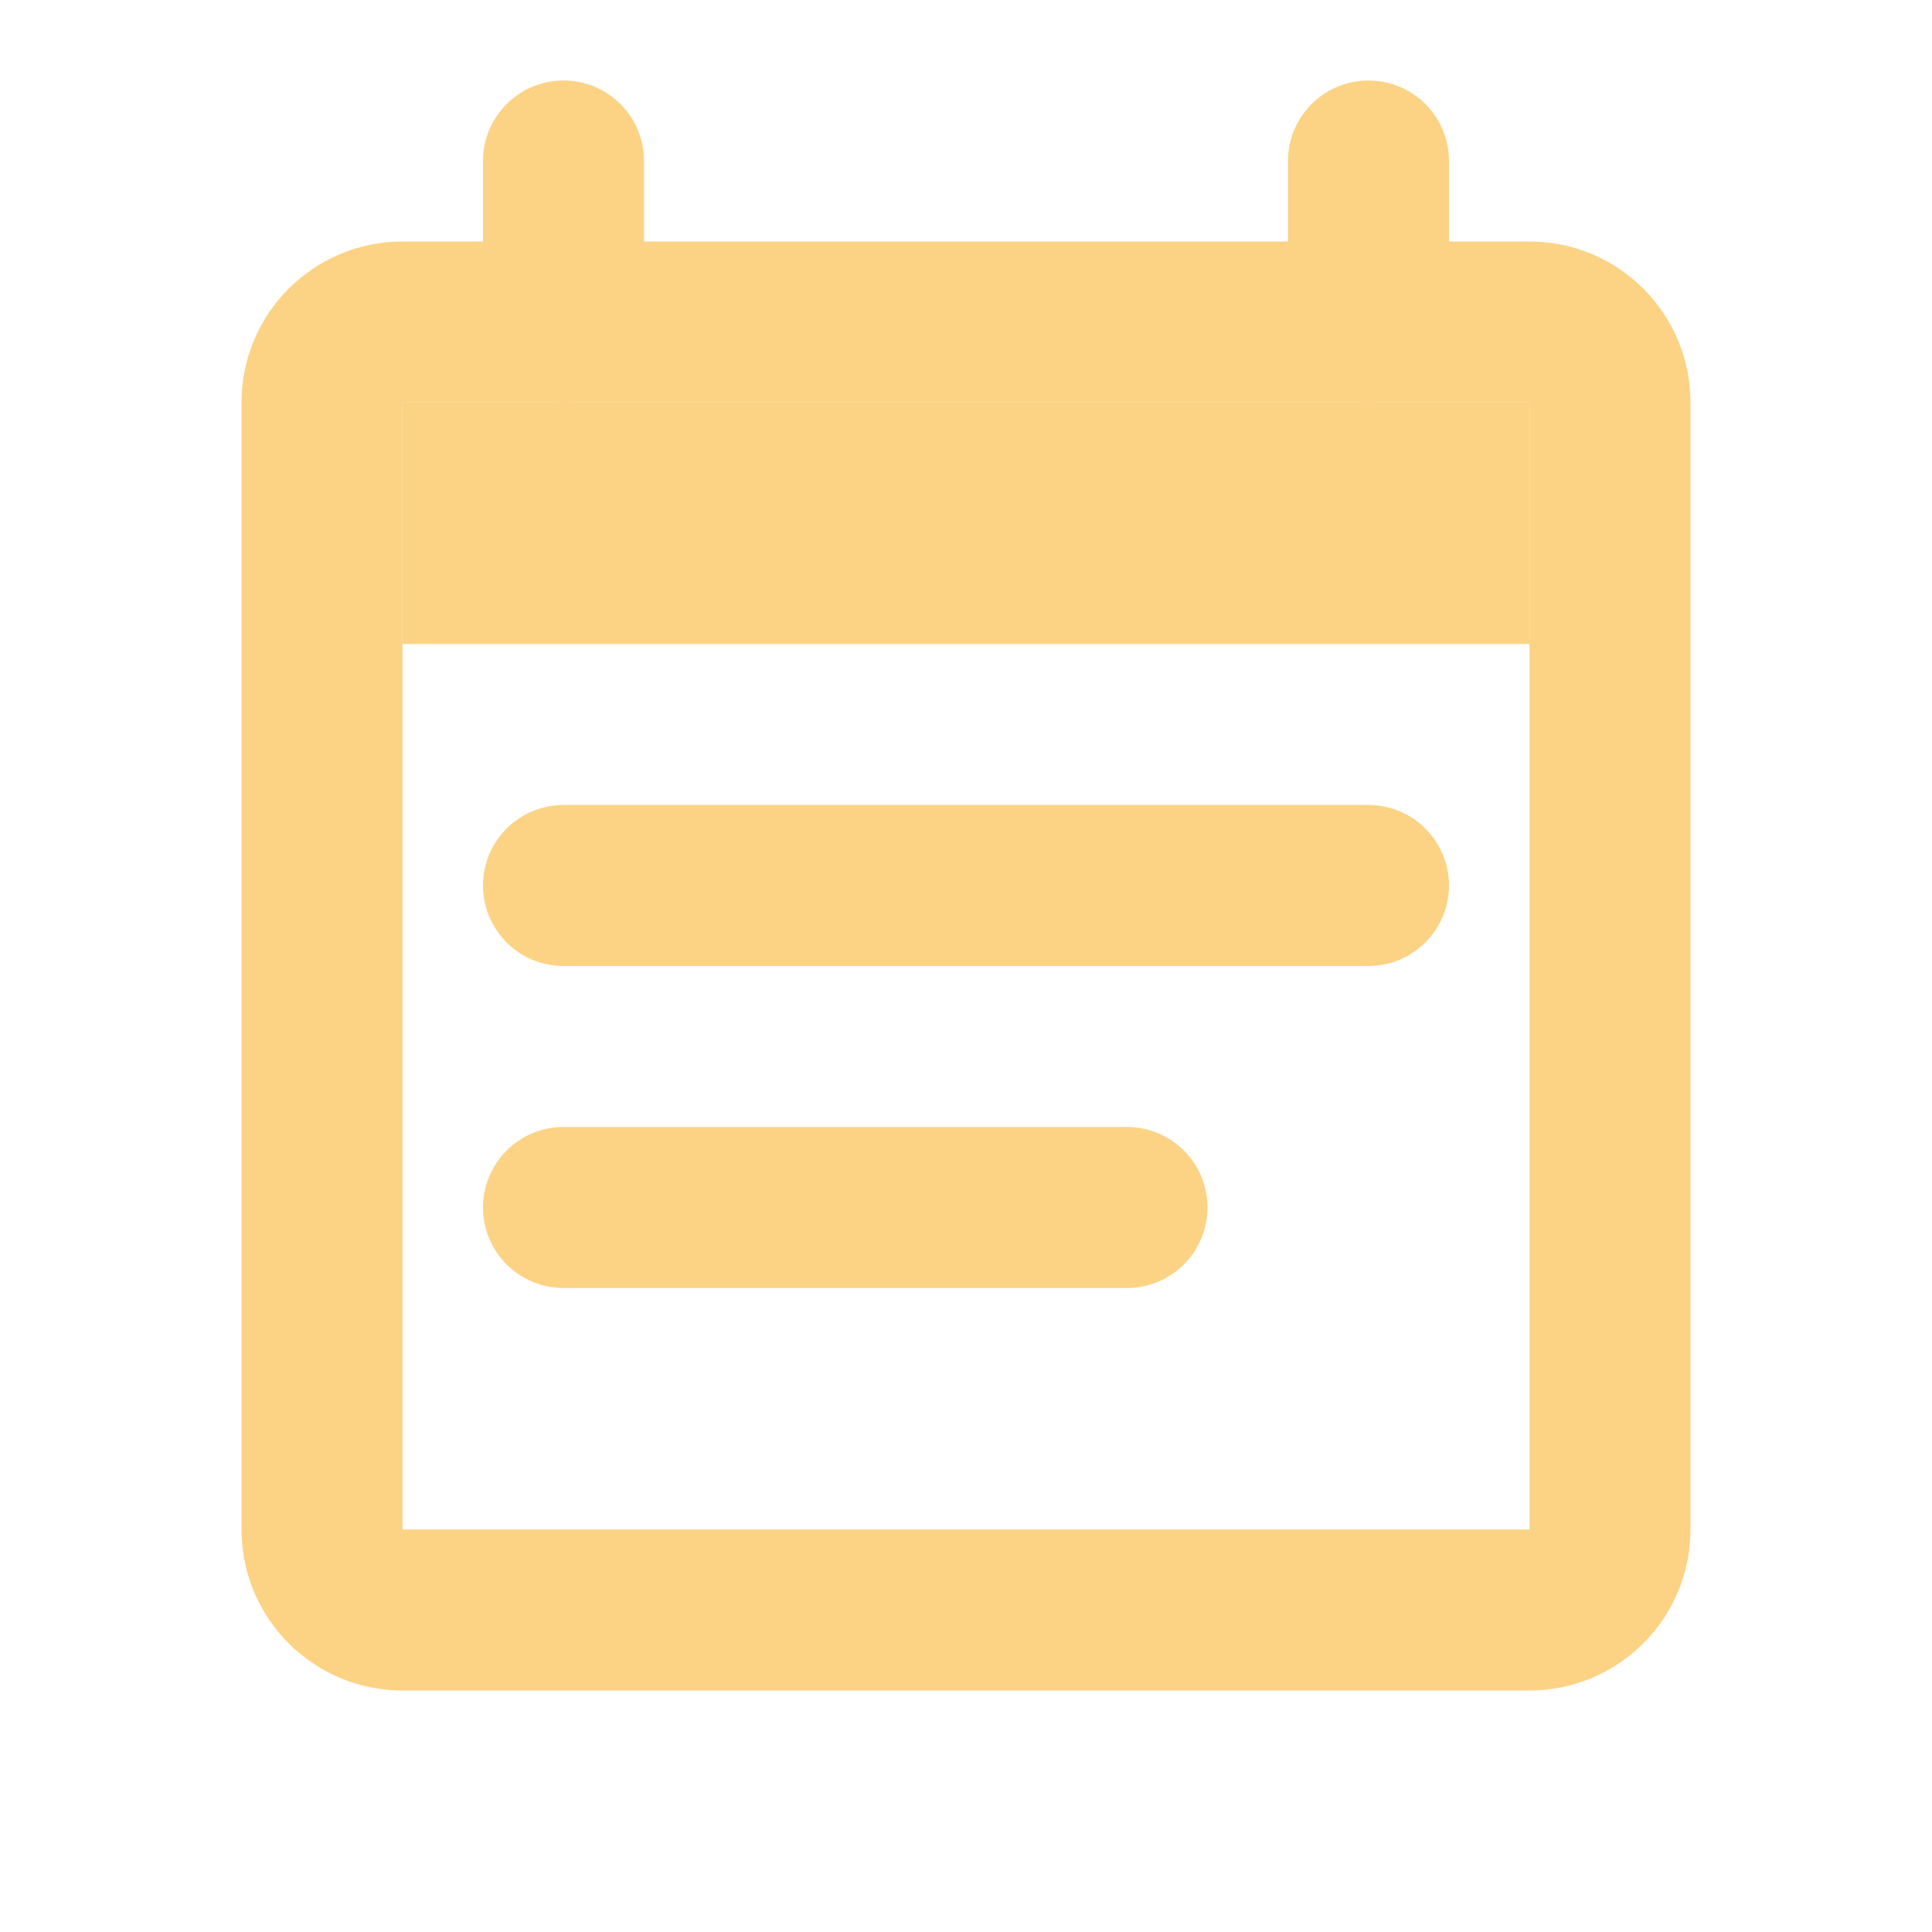 <?xml version="1.0" encoding="UTF-8"?> <svg xmlns="http://www.w3.org/2000/svg" width="24" height="24" viewBox="0 0 24 24" fill="none"> <path d="M19 4H5C4.448 4 4 4.448 4 5V19C4 19.552 4.448 20 5 20H19C19.552 20 20 19.552 20 19V5C20 4.448 19.552 4 19 4Z" stroke="#FCD384" stroke-width="2" stroke-linecap="round" stroke-linejoin="round"></path> <path d="M7 4V2M17 4V2" stroke="#FCD384" stroke-width="2" stroke-linecap="round" stroke-linejoin="round"></path> <path d="M7 11H17" stroke="#FCD384" stroke-width="2" stroke-linecap="round" stroke-linejoin="round"></path> <path d="M7 15H14" stroke="#FCD384" stroke-width="2" stroke-linecap="round" stroke-linejoin="round"></path> <path d="M19 5H5V8H19V5Z" fill="#FCD384"></path> </svg> 